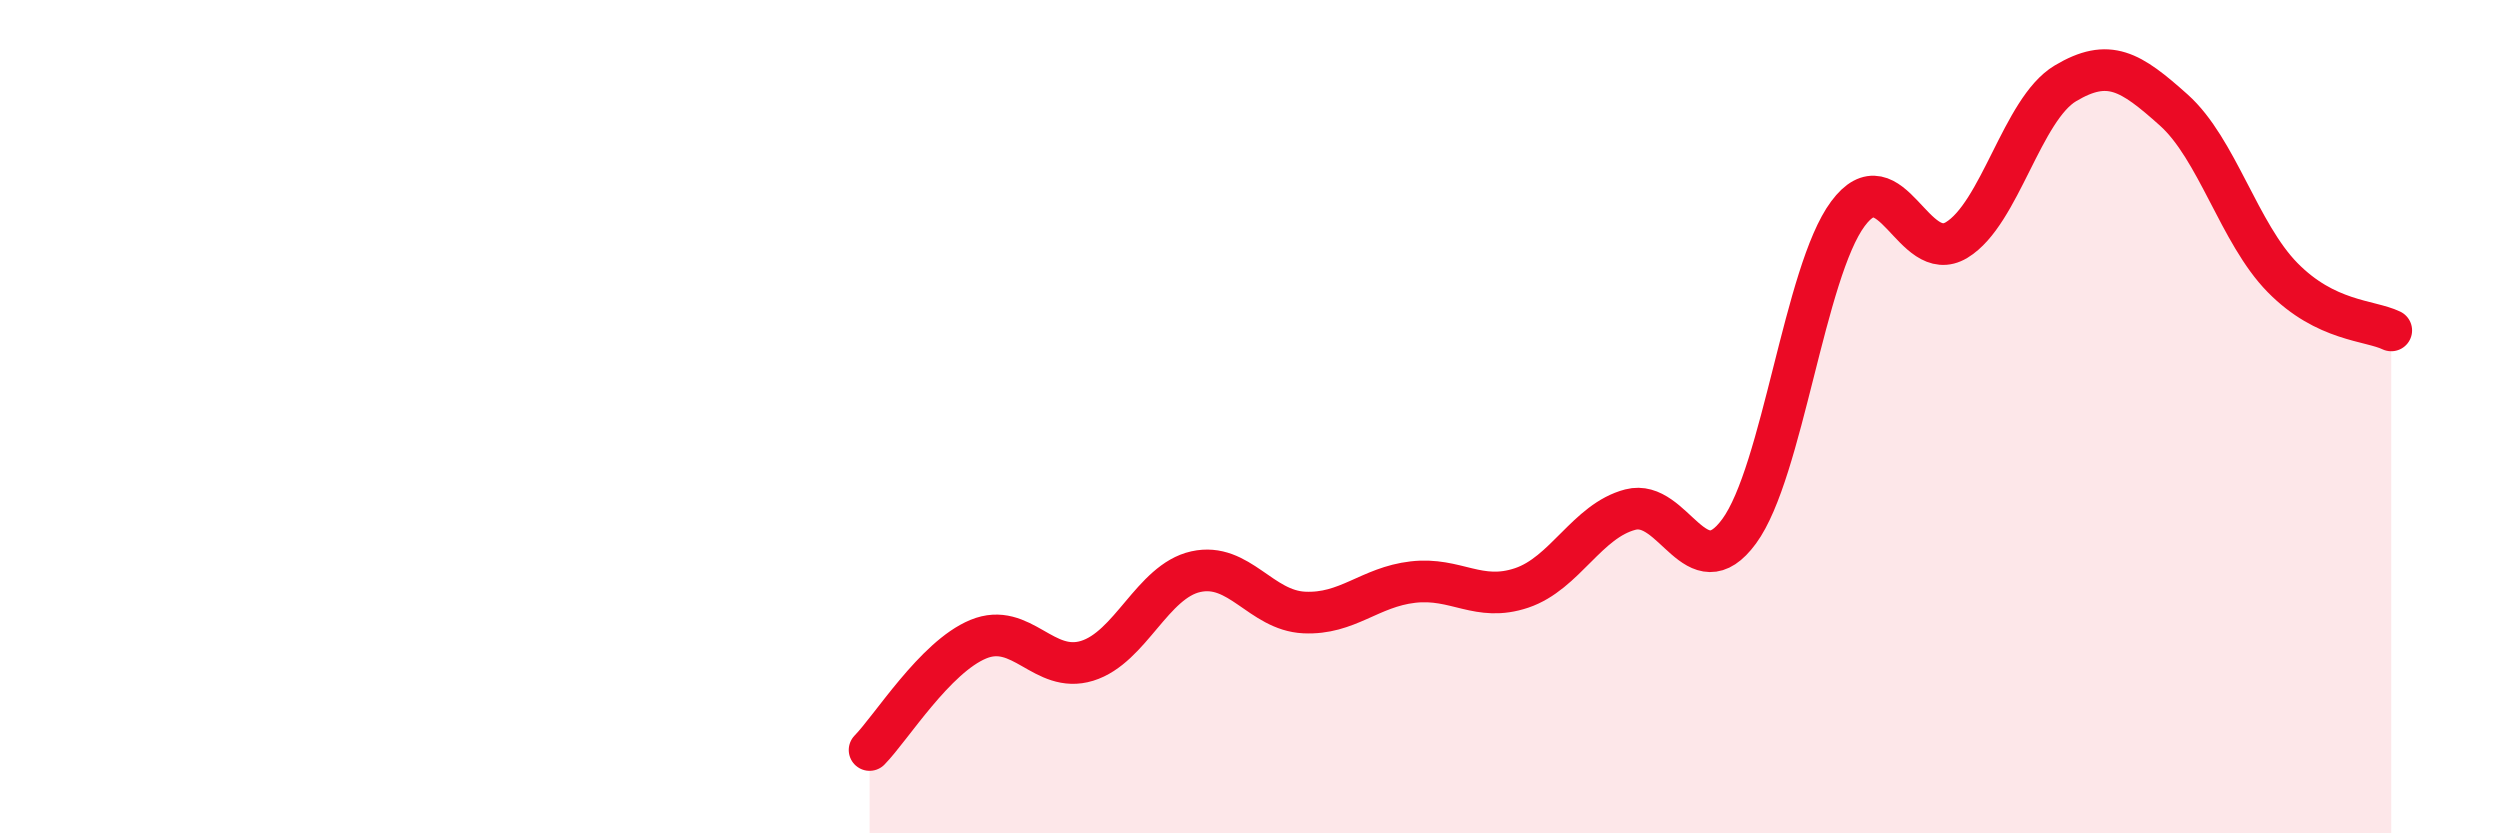 
    <svg width="60" height="20" viewBox="0 0 60 20" xmlns="http://www.w3.org/2000/svg">
      <path
        d="M 20.87,18 C 21.39,17.47 22.44,15.77 23.48,15.34 C 24.52,14.91 25.05,16.18 26.09,15.86 C 27.13,15.54 27.66,13.95 28.7,13.72 C 29.74,13.49 30.26,14.65 31.3,14.7 C 32.34,14.75 32.87,14.09 33.91,13.97 C 34.95,13.85 35.48,14.46 36.52,14.11 C 37.56,13.76 38.09,12.5 39.13,12.23 C 40.17,11.96 40.7,14.17 41.74,12.75 C 42.78,11.33 43.31,6.53 44.35,5.13 C 45.39,3.73 45.92,6.39 46.96,5.76 C 48,5.13 48.53,2.62 49.57,2 C 50.61,1.38 51.13,1.71 52.17,2.64 C 53.21,3.57 53.74,5.6 54.78,6.66 C 55.82,7.72 56.87,7.68 57.39,7.93L57.39 20L20.87 20Z"
        fill="#EB0A25"
        opacity="0.1"
        stroke-linecap="round"
        stroke-linejoin="round"
      />
      <path
        d="M 20.87,18 C 21.39,17.47 22.44,15.77 23.48,15.34 C 24.52,14.91 25.05,16.18 26.09,15.86 C 27.13,15.54 27.66,13.95 28.7,13.72 C 29.74,13.49 30.26,14.65 31.3,14.7 C 32.34,14.75 32.87,14.09 33.91,13.97 C 34.95,13.85 35.48,14.46 36.52,14.11 C 37.56,13.76 38.09,12.5 39.13,12.23 C 40.17,11.96 40.7,14.17 41.74,12.75 C 42.78,11.33 43.31,6.53 44.35,5.13 C 45.39,3.73 45.92,6.39 46.96,5.76 C 48,5.13 48.53,2.62 49.57,2 C 50.61,1.38 51.13,1.71 52.17,2.64 C 53.21,3.57 53.74,5.6 54.78,6.66 C 55.82,7.72 56.87,7.68 57.39,7.93"
        stroke="#EB0A25"
        stroke-width="1"
        fill="none"
        stroke-linecap="round"
        stroke-linejoin="round"
      />
    </svg>
  